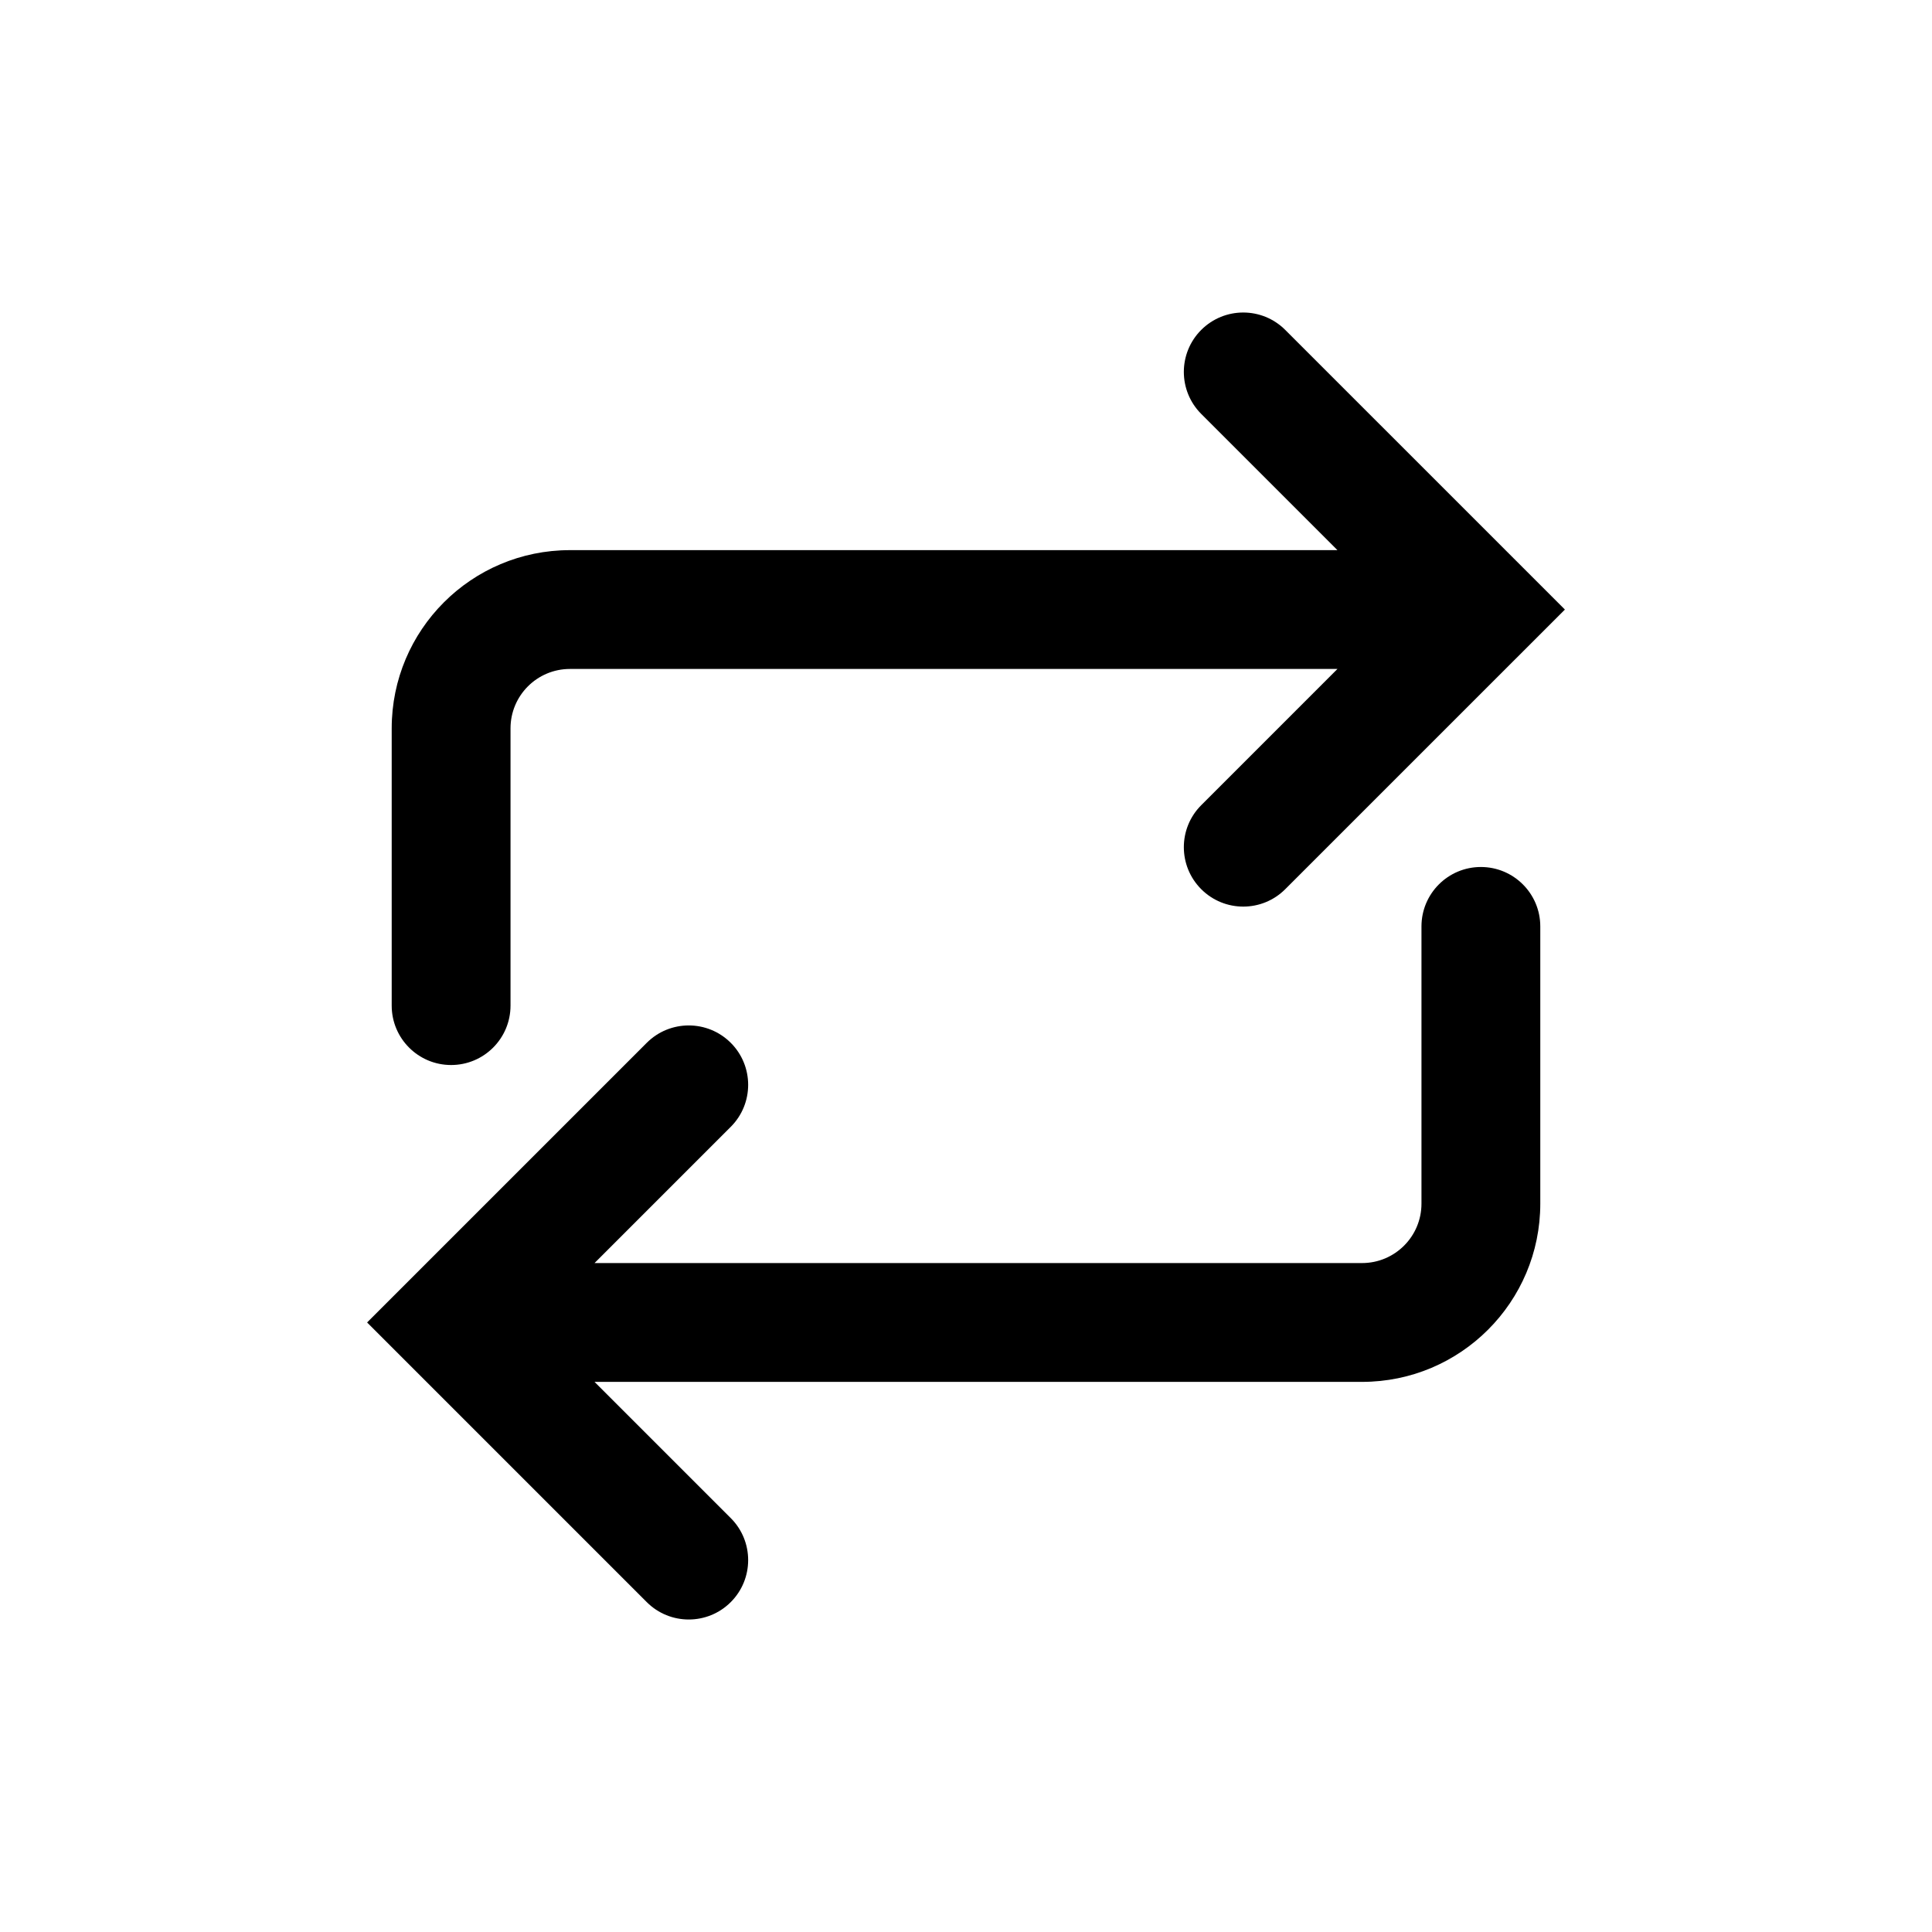<?xml version="1.0" encoding="UTF-8"?>
<!-- Uploaded to: SVG Repo, www.svgrepo.com, Generator: SVG Repo Mixer Tools -->
<svg fill="#000000" width="800px" height="800px" version="1.1" viewBox="144 144 512 512" xmlns="http://www.w3.org/2000/svg">
 <path d="m462.34 231.43c6.148-6.148 16.113-6.148 22.262 0l74.113 74.109-74.113 74.105c-6.148 6.152-16.113 6.152-22.262 0-6.148-6.148-6.148-16.113 0-22.262l36.098-36.102h-203.4c-8.695 0-15.746 7.051-15.746 15.746v73.473c0 8.695-7.047 15.742-15.742 15.742-8.695 0-15.746-7.047-15.746-15.742v-73.473c0-26.086 21.148-47.234 47.234-47.234h203.4l-36.098-36.098c-6.148-6.148-6.148-16.117 0-22.266zm-124.68 188.93c6.148 6.148 6.148 16.113 0 22.262l-36.102 36.102h203.4c8.695 0 15.746-7.051 15.746-15.742v-73.473c0-8.695 7.051-15.746 15.742-15.746 8.695 0 15.746 7.051 15.746 15.746v73.473c0 26.082-21.148 47.23-47.234 47.23h-203.4l36.102 36.102c6.148 6.148 6.148 16.113 0 22.262-6.148 6.148-16.117 6.148-22.266 0l-74.109-74.109 74.109-74.105c6.148-6.148 16.117-6.148 22.266 0z" fill-rule="evenodd"/>
</svg>
